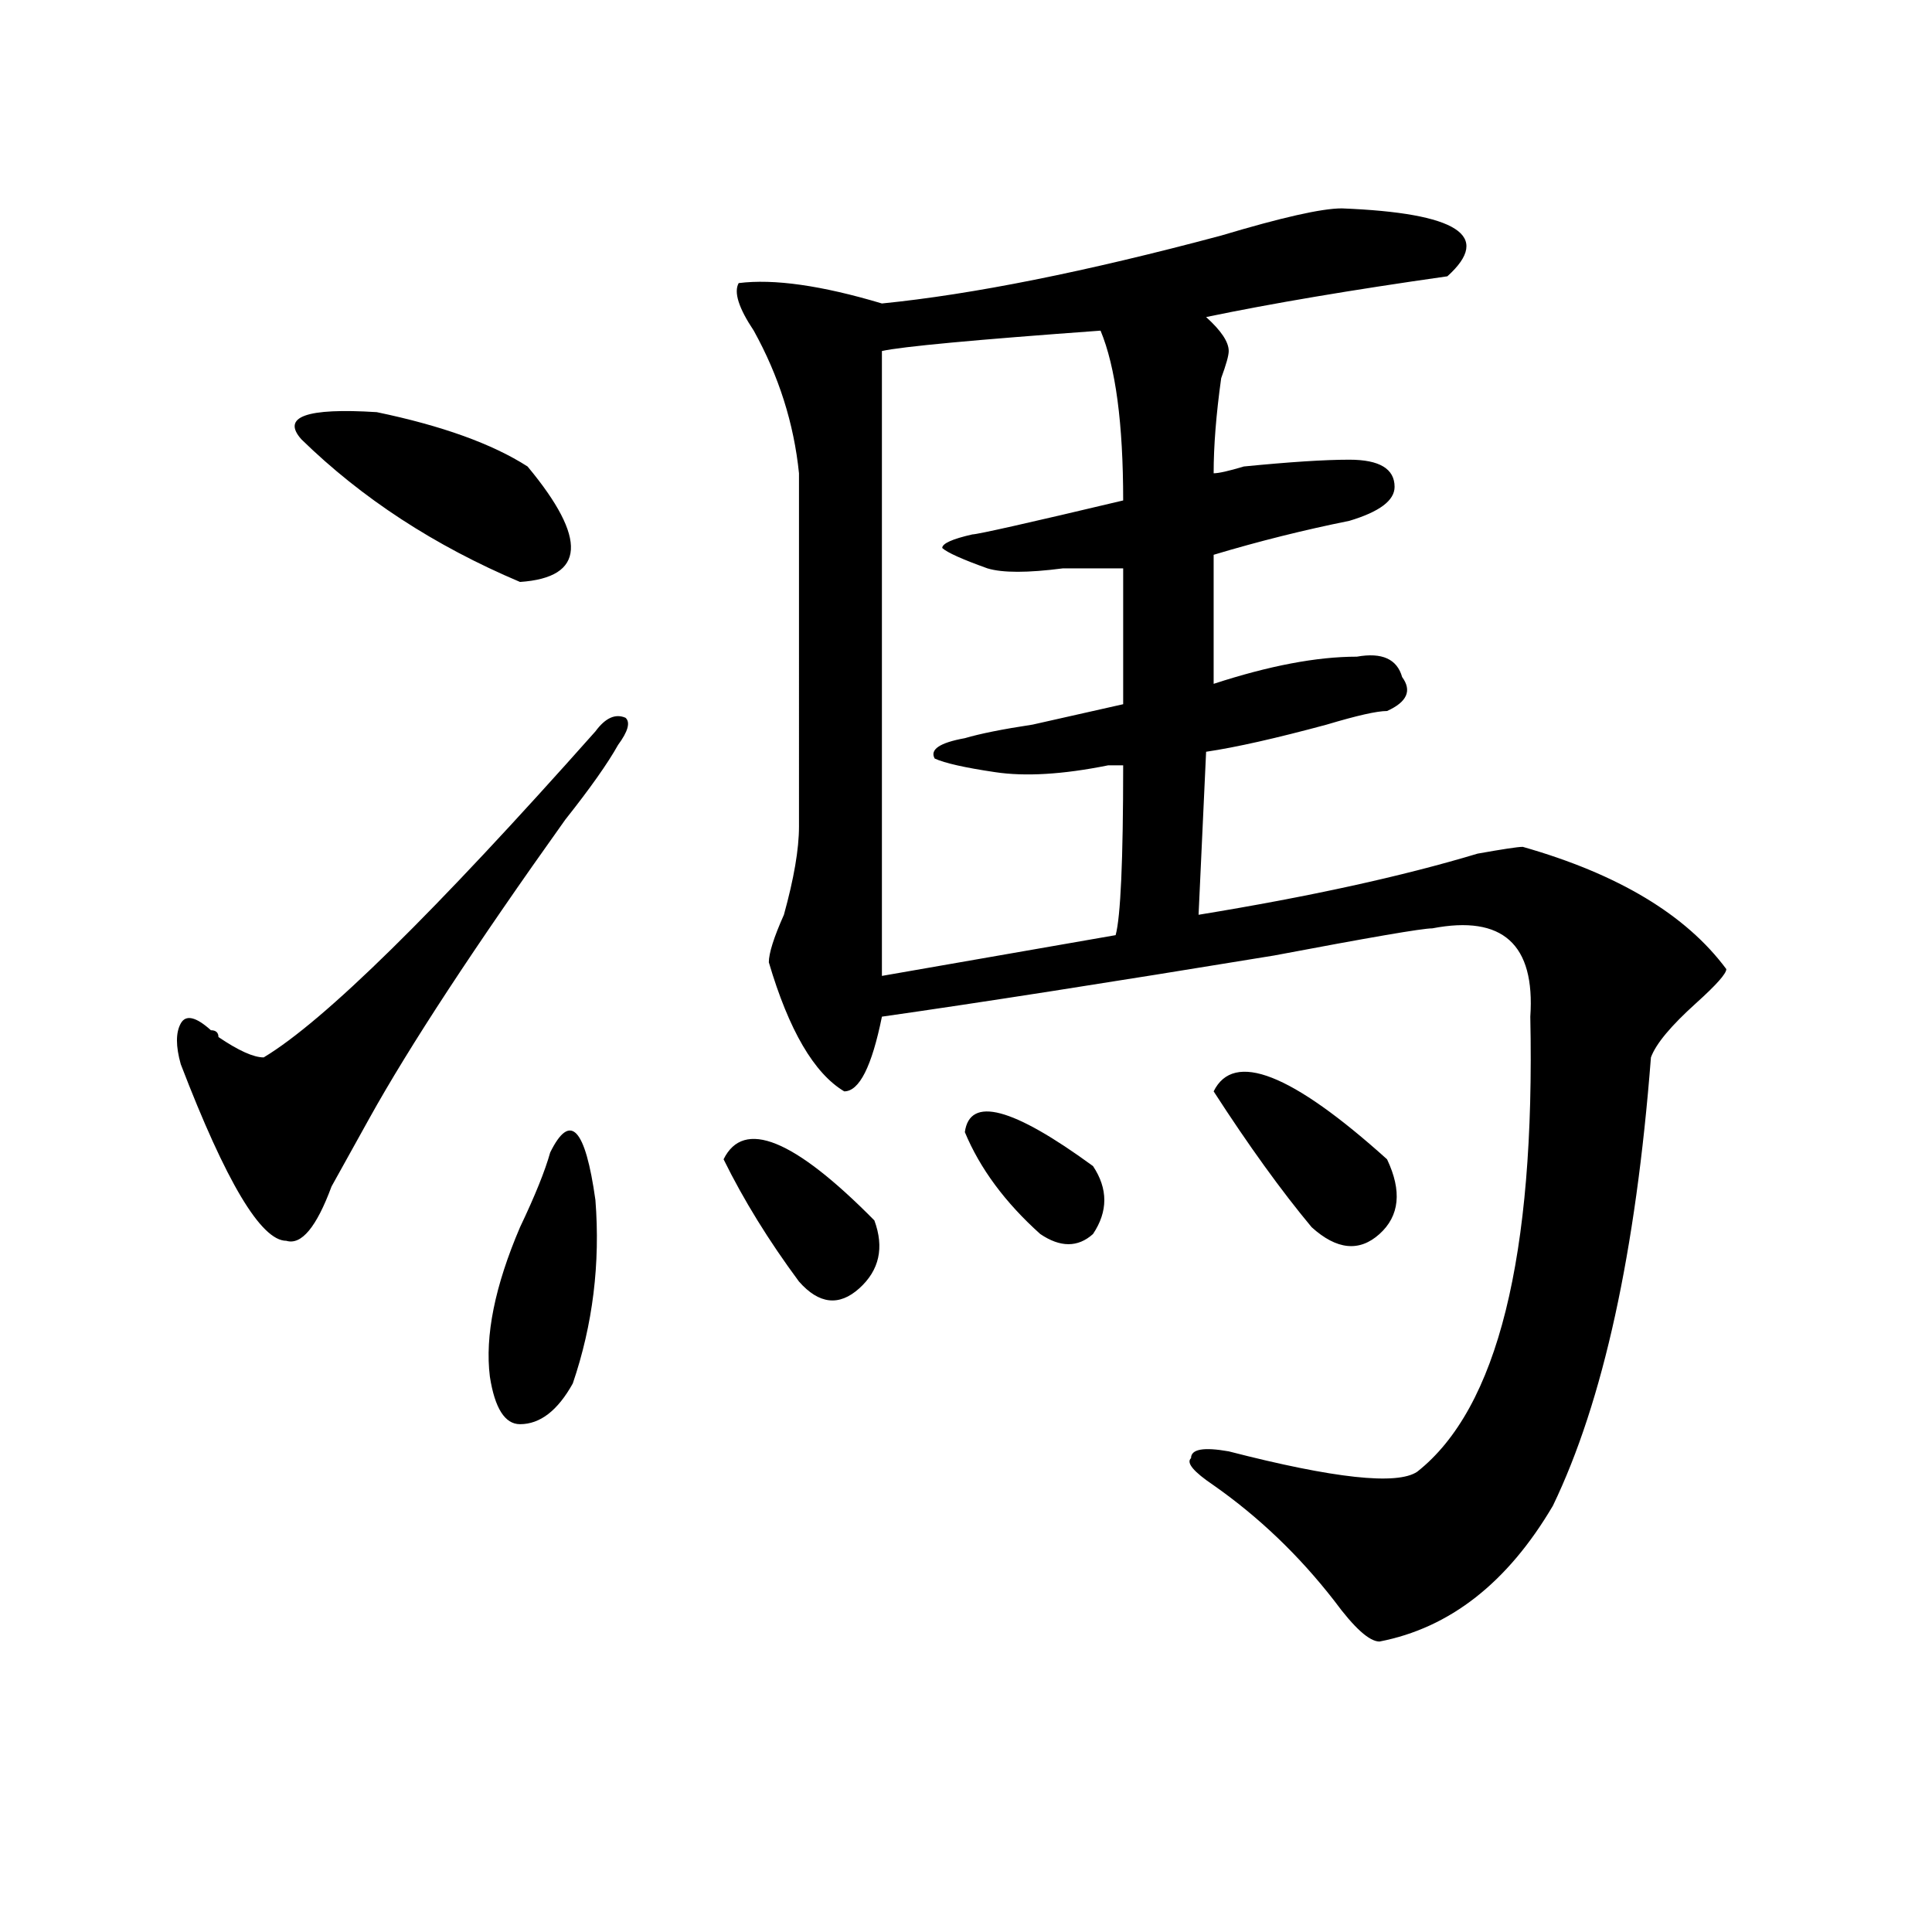 <?xml version="1.0" encoding="utf-8"?>
<!-- Generator: Adobe Illustrator 16.0.0, SVG Export Plug-In . SVG Version: 6.00 Build 0)  -->
<!DOCTYPE svg PUBLIC "-//W3C//DTD SVG 1.1//EN" "http://www.w3.org/Graphics/SVG/1.1/DTD/svg11.dtd">
<svg version="1.1" id="图层_1" xmlns="http://www.w3.org/2000/svg" xmlns:xlink="http://www.w3.org/1999/xlink" x="0px" y="0px"
	 width="1000px" height="1000px" viewBox="0 0 1000 1000" enable-background="new 0 0 1000 1000" xml:space="preserve">
<path d="M308.188,378.563c5.183-7.031,10.366-9.338,15.609-7.031c2.562,2.362,1.28,7.031-3.902,14.063
	c-5.243,9.394-14.329,22.303-27.316,38.672c-46.828,65.644-80.669,117.225-101.461,154.688
	c-5.243,9.394-11.707,21.094-19.512,35.156c-7.805,21.094-15.609,30.487-23.414,28.125c-13.048,0-31.219-30.432-54.633-91.406
	c-2.622-9.338-2.622-16.369,0-21.094c2.562-4.669,7.805-3.516,15.609,3.516c2.562,0,3.902,1.209,3.902,3.516
	c10.366,7.031,18.171,10.547,23.414,10.547C167.703,528.581,224.897,472.331,308.188,378.563z M273.066,241.453
	c31.219,37.519,29.878,57.459-3.902,59.766c-44.267-18.731-81.949-43.341-113.168-73.828c-10.427-11.7,2.562-16.369,39.023-14.063
	C228.8,220.359,254.835,229.753,273.066,241.453z M284.773,596.531c10.366-21.094,18.171-12.854,23.414,24.609
	c2.562,32.85-1.341,64.49-11.707,94.922c-7.805,14.063-16.95,21.094-27.316,21.094c-7.805,0-13.048-8.185-15.609-24.609
	c-2.622-21.094,2.562-46.856,15.609-77.344C276.969,618.834,282.151,605.925,284.773,596.531z M374.527,600.047
	c10.366-21.094,36.401-10.547,78.047,31.641c5.183,14.063,2.562,25.818-7.805,35.156c-10.427,9.394-20.853,8.24-31.219-3.516
	C397.941,642.234,384.894,621.141,374.527,600.047z M694.52,107.859c59.815,2.362,78.047,14.063,54.633,35.156
	c-49.45,7.031-91.095,14.063-124.875,21.094c7.805,7.031,11.707,12.909,11.707,17.578c0,2.362-1.341,7.031-3.902,14.063
	c-2.622,18.787-3.902,35.156-3.902,49.219c2.562,0,7.805-1.153,15.609-3.516c23.414-2.307,41.585-3.516,54.633-3.516
	c15.609,0,23.414,4.725,23.414,14.063c0,7.031-7.805,12.909-23.414,17.578c-23.414,4.725-46.828,10.547-70.242,17.578v66.797
	c28.597-9.338,53.292-14.063,74.145-14.063c12.987-2.307,20.792,1.209,23.414,10.547c5.183,7.031,2.562,12.909-7.805,17.578
	c-5.243,0-15.609,2.362-31.219,7.031c-26.036,7.031-46.828,11.756-62.438,14.063l-3.902,84.375
	c57.194-9.338,105.363-19.885,144.387-31.641c12.987-2.307,20.792-3.516,23.414-3.516c49.39,14.063,84.511,35.156,105.363,63.281
	c0,2.362-5.243,8.24-15.609,17.578c-13.048,11.756-20.853,21.094-23.414,28.125c-7.805,100.8-24.755,178.144-50.73,232.031
	c-23.414,39.825-53.353,63.281-89.754,70.313c-5.243,0-13.048-7.031-23.414-21.094c-18.231-23.456-39.023-43.341-62.438-59.766
	c-10.427-7.031-14.329-11.7-11.707-14.063c0-4.669,6.464-5.822,19.512-3.516c54.633,14.063,87.132,17.578,97.559,10.547
	c41.585-32.794,61.097-111.291,58.535-235.547c2.562-37.463-14.329-52.734-50.73-45.703c-5.243,0-32.56,4.725-81.949,14.063
	c-85.852,14.063-153.532,24.609-202.922,31.641c-5.243,25.818-11.707,38.672-19.512,38.672
	c-15.609-9.338-28.657-31.641-39.023-66.797c0-4.669,2.562-12.854,7.805-24.609c5.183-18.731,7.805-33.947,7.805-45.703V244.969
	c-2.622-25.763-10.427-50.372-23.414-73.828c-7.805-11.7-10.427-19.885-7.805-24.609c18.171-2.307,42.926,1.209,74.145,10.547
	c46.828-4.669,105.363-16.369,175.605-35.156C663.301,112.584,684.093,107.859,694.52,107.859z M569.645,171.141
	c-65.06,4.725-102.802,8.24-113.168,10.547c0,103.162,0,210.938,0,323.438l120.973-21.094c2.562-9.338,3.902-38.672,3.902-87.891
	c-2.622,0-5.243,0-7.805,0c-23.414,4.725-42.926,5.878-58.535,3.516c-15.609-2.307-26.036-4.669-31.219-7.031
	c-2.622-4.669,2.562-8.185,15.609-10.547c7.805-2.307,19.512-4.669,35.121-7.031c20.792-4.669,36.401-8.185,46.828-10.547
	c0-32.794,0-56.25,0-70.313c-7.805,0-18.231,0-31.219,0c-18.231,2.362-31.219,2.362-39.023,0
	c-13.048-4.669-20.853-8.185-23.414-10.547c0-2.307,5.183-4.669,15.609-7.031c2.562,0,28.597-5.822,78.047-17.578
	C581.352,219.206,577.449,189.928,569.645,171.141z M499.402,585.984c2.562-18.731,24.694-12.854,66.34,17.578
	c7.805,11.756,7.805,23.456,0,35.156c-7.805,7.031-16.95,7.031-27.316,0C520.194,622.35,507.207,604.771,499.402,585.984z
	 M628.18,564.891c10.366-21.094,40.304-9.338,89.754,35.156c7.805,16.425,6.464,29.334-3.902,38.672
	c-10.427,9.394-22.134,8.24-35.121-3.516C663.301,616.472,646.351,593.016,628.18,564.891z"/>
</svg>
